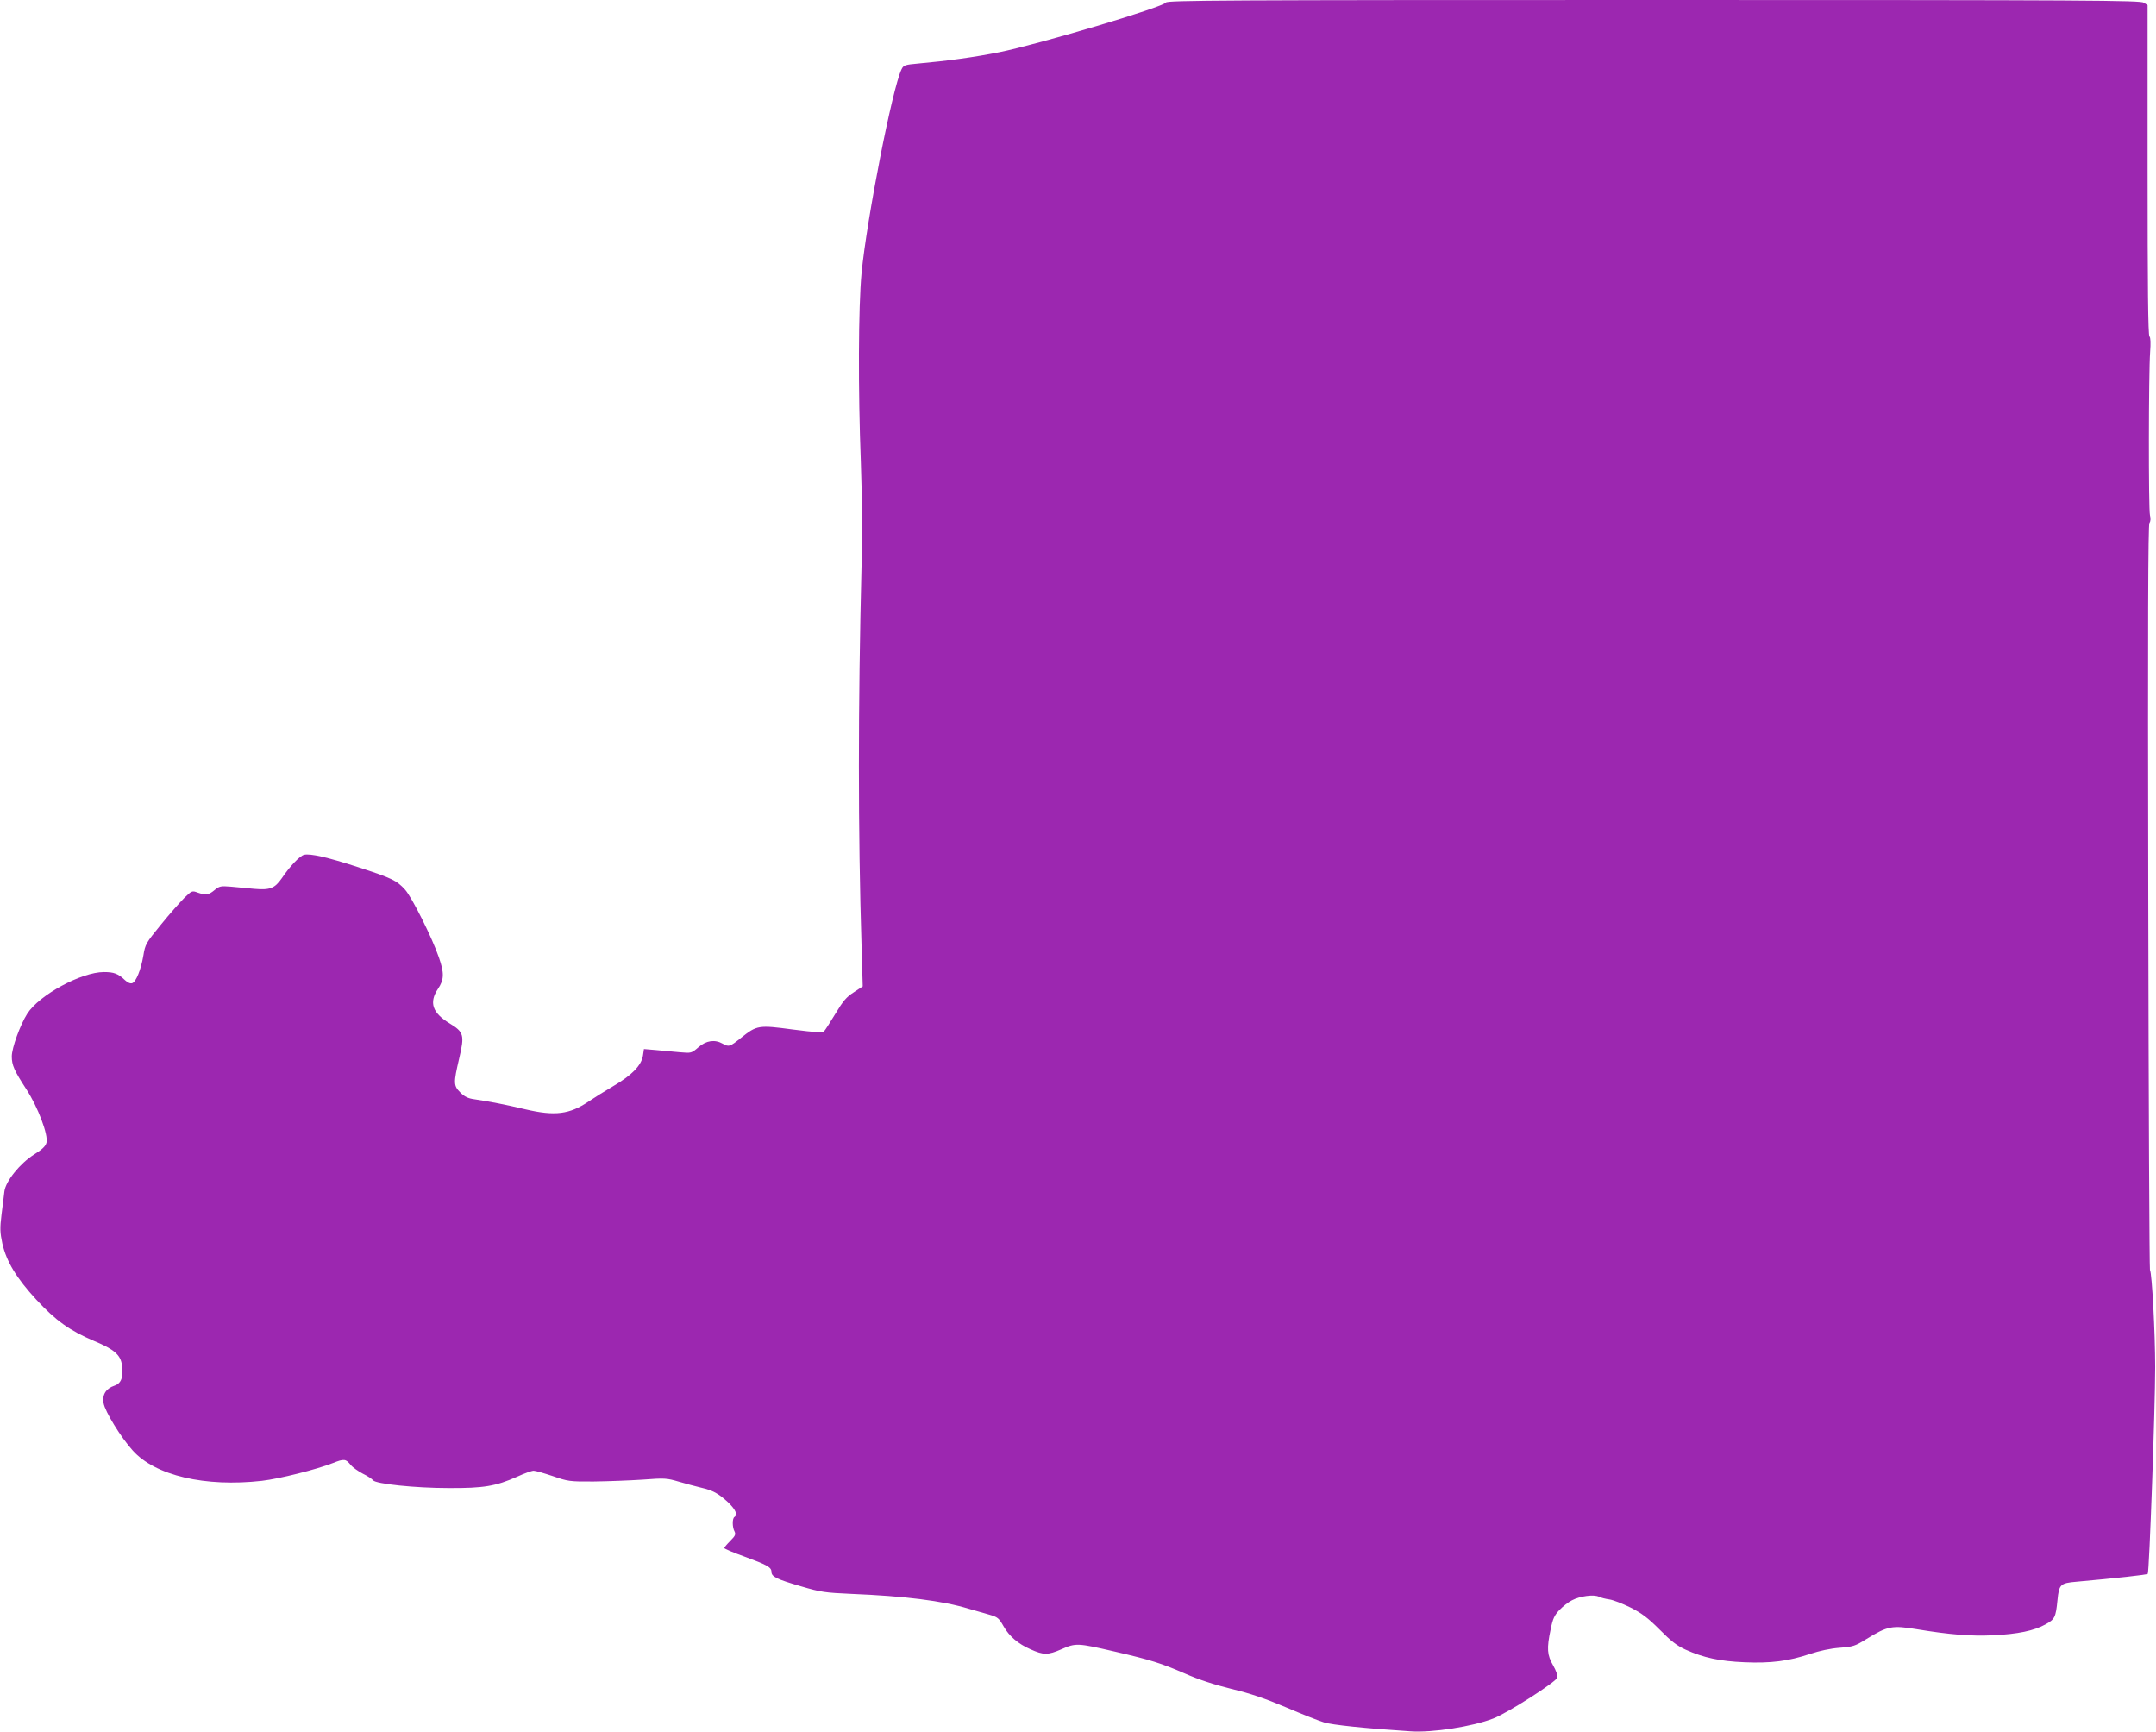 <?xml version="1.0" standalone="no"?>
<!DOCTYPE svg PUBLIC "-//W3C//DTD SVG 20010904//EN"
 "http://www.w3.org/TR/2001/REC-SVG-20010904/DTD/svg10.dtd">
<svg version="1.0" xmlns="http://www.w3.org/2000/svg"
 width="1280pt" height="1028pt" viewBox="0 0 1280 1028"
 preserveAspectRatio="xMidYMid meet">
<g transform="translate(0,1028) scale(0.1,-0.1)"
fill="#9c27b0" stroke="none">
<path d="M6922 10265 c-15 -27 -756 -248 -990 -295 -144 -29 -312 -52 -482
-67 -79 -7 -86 -10 -98 -35 -55 -115 -206 -888 -237 -1209 -19 -203 -21 -691
-4 -1129 7 -194 9 -415 4 -605 -21 -838 -21 -1587 0 -2260 l7 -240 -53 -35
c-44 -28 -64 -52 -109 -127 -31 -51 -61 -98 -68 -105 -9 -9 -51 -6 -185 11
-203 27 -213 26 -307 -49 -67 -54 -73 -56 -110 -35 -46 26 -97 19 -143 -21
-42 -36 -42 -36 -112 -30 -38 4 -102 9 -141 13 l-71 6 -6 -40 c-10 -58 -65
-115 -176 -180 -53 -31 -118 -72 -146 -91 -114 -77 -200 -88 -375 -47 -117 28
-216 47 -304 60 -37 5 -58 15 -83 40 -41 41 -41 56 -7 202 33 140 28 157 -58
209 -101 62 -122 123 -68 204 37 55 38 93 6 186 -40 117 -160 357 -201 403
-50 55 -77 68 -280 134 -181 59 -284 82 -320 73 -25 -6 -84 -68 -132 -139 -42
-60 -69 -71 -163 -63 -41 4 -104 10 -140 13 -60 5 -68 3 -97 -21 -35 -29 -51
-31 -100 -14 -32 12 -35 11 -79 -32 -25 -25 -88 -96 -139 -159 -89 -109 -93
-116 -104 -184 -14 -82 -43 -155 -66 -163 -10 -4 -27 3 -43 18 -41 39 -66 48
-125 48 -134 0 -384 -136 -455 -247 -42 -66 -92 -203 -92 -254 0 -52 15 -85
86 -194 69 -106 132 -272 120 -318 -5 -20 -25 -40 -72 -69 -85 -53 -171 -160
-178 -221 -3 -23 -10 -85 -17 -137 -10 -82 -9 -105 5 -172 25 -108 84 -205
202 -333 115 -124 197 -183 343 -245 120 -50 157 -83 165 -143 10 -70 -4 -109
-44 -122 -51 -17 -74 -53 -65 -104 8 -49 103 -204 173 -281 133 -149 430 -218
767 -180 104 12 326 68 420 105 68 27 78 26 108 -12 11 -13 42 -35 70 -50 29
-14 56 -32 62 -40 16 -21 248 -46 450 -46 206 -1 278 11 404 67 43 20 88 36
99 36 12 0 63 -15 114 -32 89 -31 99 -33 243 -32 83 1 213 6 290 11 132 10
143 9 215 -12 41 -12 100 -28 130 -35 73 -17 104 -34 162 -87 46 -44 59 -75
38 -88 -13 -8 -13 -61 1 -86 8 -17 4 -26 -25 -55 -20 -20 -36 -39 -36 -43 0
-4 53 -27 118 -50 136 -50 162 -64 162 -91 0 -29 31 -44 175 -86 119 -35 144
-38 300 -45 316 -13 541 -41 695 -88 36 -10 90 -26 122 -35 52 -15 58 -20 87
-71 33 -58 86 -103 159 -135 78 -35 103 -35 183 0 86 38 95 38 319 -14 211
-49 275 -69 415 -130 79 -35 173 -66 275 -91 113 -27 201 -57 326 -110 93 -40
195 -80 225 -89 48 -15 239 -35 513 -53 130 -9 367 28 491 76 84 32 372 216
381 243 3 11 -7 40 -25 72 -36 62 -39 100 -15 214 13 64 22 83 52 115 20 21
54 48 75 58 47 25 130 36 160 21 12 -6 40 -13 62 -16 22 -3 78 -25 125 -48 67
-34 103 -61 173 -131 67 -68 103 -96 154 -119 106 -48 204 -69 349 -75 157 -7
263 7 389 49 57 19 122 33 176 37 80 6 93 10 160 52 127 78 152 82 300 58 194
-32 319 -42 450 -36 148 7 245 27 313 65 55 30 61 42 71 144 9 93 17 101 112
109 234 21 419 41 424 47 9 10 44 986 44 1227 0 202 -19 558 -31 577 -3 5 -8
1001 -10 2215 -3 1635 -1 2209 7 2219 7 9 8 26 3 46 -9 39 -8 846 1 967 4 55
3 87 -4 94 -8 8 -11 302 -11 988 l0 978 -22 15 c-20 14 -313 16 -2910 16
-2574 0 -2888 -2 -2896 -15z"/>
</g>
</svg>
